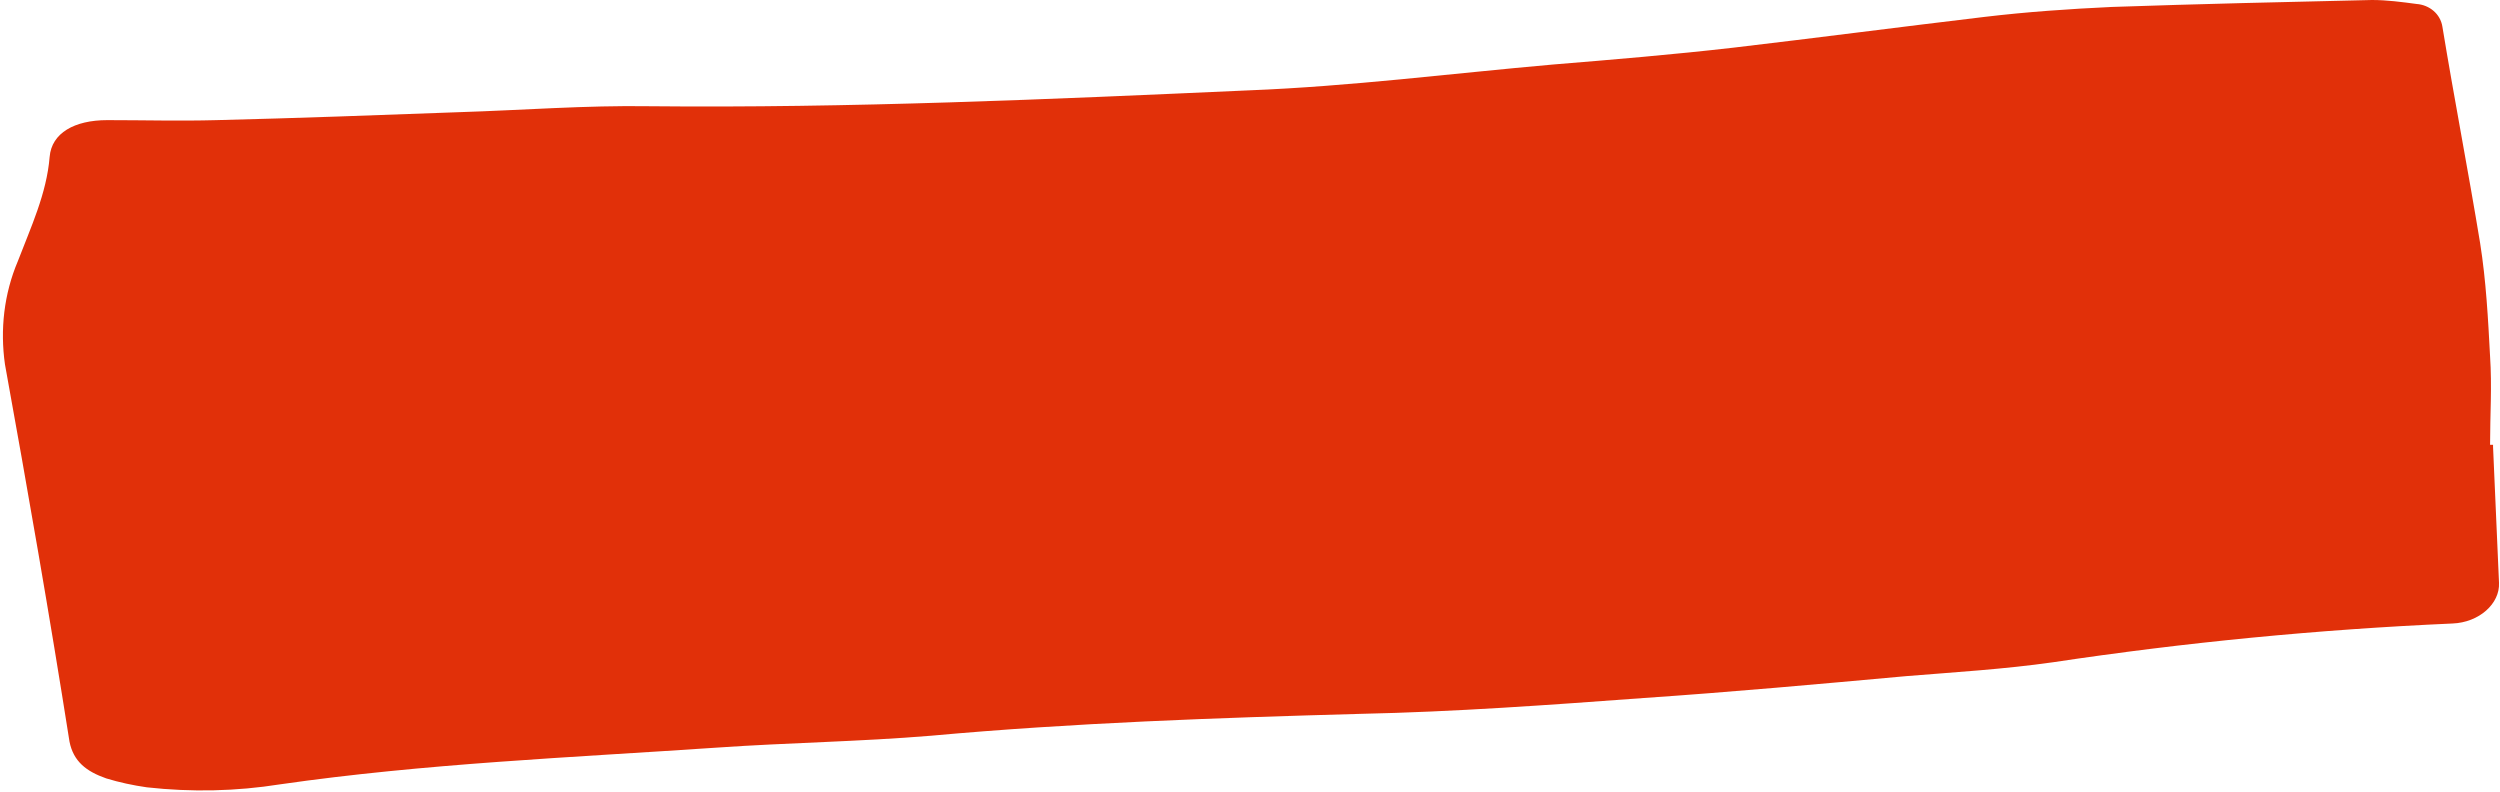 <?xml version="1.0" encoding="UTF-8" standalone="no"?><svg xmlns="http://www.w3.org/2000/svg" xmlns:xlink="http://www.w3.org/1999/xlink" fill="#000000" height="79.8" preserveAspectRatio="xMidYMid meet" version="1" viewBox="-0.2 -0.1 251.8 79.8" width="251.8" zoomAndPan="magnify"><g id="change1_1"><path d="M250.9,44.9c0.2,4.5,0.4,9.1,0.6,13.7c0.1,2.1-2,4-4.7,4.1c-13.5,0.6-26.9,1.9-40.2,3.9 c-4.9,0.7-9.9,1-14.8,1.4c-8.8,0.8-17.6,1.6-26.4,2.2c-9.5,0.7-19.1,1.4-28.6,1.6c-14.4,0.4-28.9,0.9-43.2,2.2 c-7.2,0.6-14.4,0.7-21.6,1.2c-14.7,1-29.4,1.6-44,3.7c-4.4,0.7-8.9,0.8-13.4,0.3c-1.4-0.2-2.8-0.5-4.1-0.9c-2-0.7-3.3-1.7-3.7-3.7 c-2-12.7-4.2-25.3-6.5-38c-0.5-3.5-0.1-7.1,1.3-10.4c1.3-3.4,2.9-6.8,3.2-10.5c0.2-2.4,2.5-3.7,5.8-3.7c3.7,0,7.3,0.1,11,0 c8.1-0.2,16.3-0.5,24.4-0.8c6.4-0.2,12.8-0.7,19.2-0.6c20.2,0.2,40.3-0.7,60.4-1.6c10.2-0.4,20.4-1.7,30.6-2.6 c6.1-0.5,12.1-1,18.2-1.7c8.5-1,16.9-2.1,25.3-3.1c4.2-0.5,8.5-0.8,12.8-1c8.7-0.3,17.5-0.5,26.2-0.7c1.5,0,3,0.2,4.5,0.4 c1.3,0.1,2.4,1,2.6,2.3c1.2,7.3,2.6,14.5,3.8,21.8c0.6,3.8,0.8,7.6,1,11.4c0.2,3,0,5.9,0,8.9H250.9z" fill="#e13009"/></g></svg>